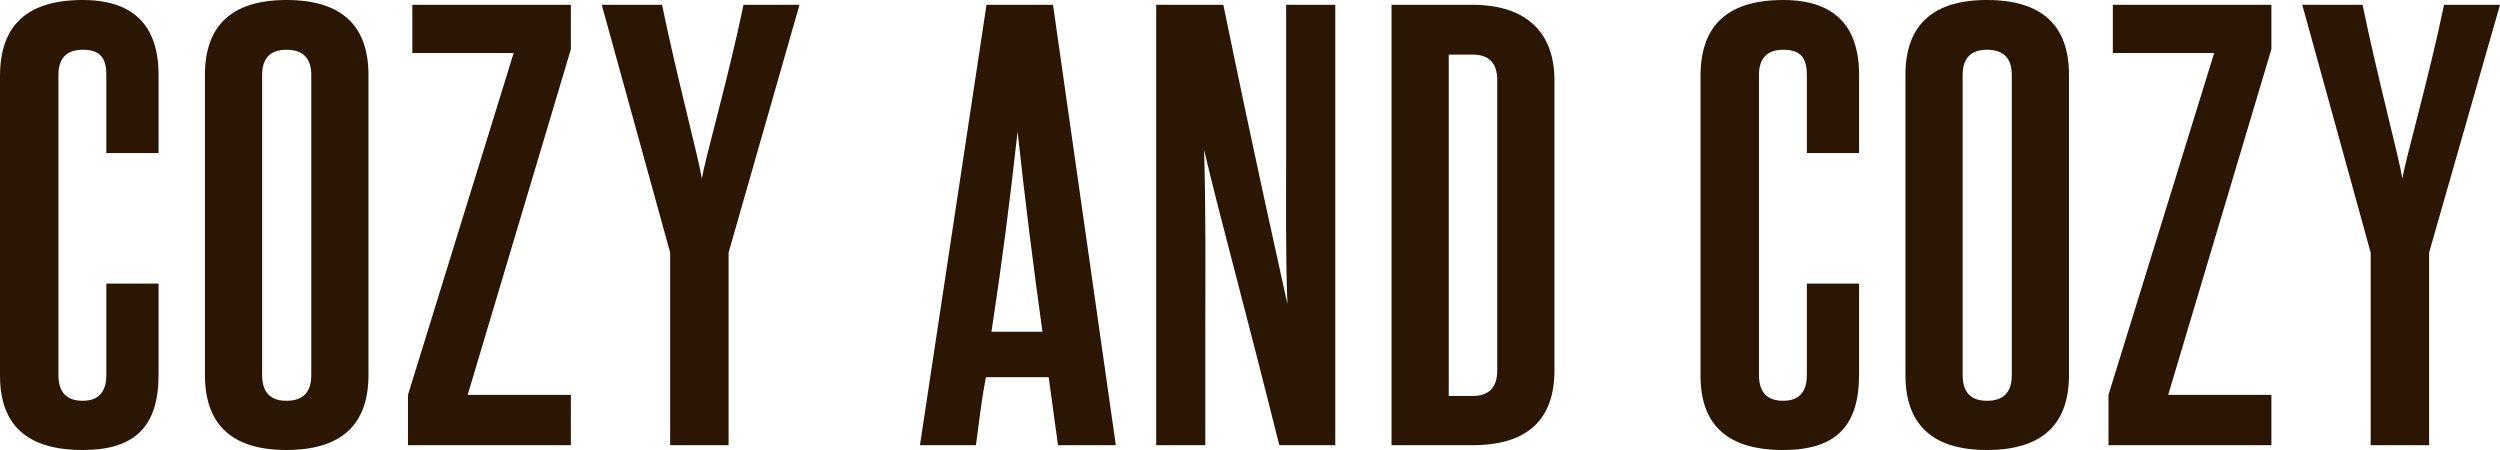 <?xml version="1.0" encoding="UTF-8"?> <svg xmlns="http://www.w3.org/2000/svg" width="200" height="36" viewBox="0 0 200 36" fill="none"><path d="M8.507 30.007V22.687H12.685V29.964C12.685 34.074 10.845 36 6.616 36C2.189 36 0 34.031 0 30.05V6.078C0 2.012 2.189 0 6.616 0C10.646 0 12.685 2.012 12.685 5.993V12.243H8.507V5.993C8.507 4.623 8.009 3.981 6.616 3.981C5.323 3.981 4.676 4.666 4.676 5.993V30.007C4.676 31.377 5.323 32.062 6.616 32.062C7.86 32.062 8.507 31.377 8.507 30.007ZM16.395 30.007V5.993C16.395 2.012 18.584 0 22.912 0C27.29 0 29.478 2.012 29.478 5.993V30.007C29.478 33.988 27.29 36 22.912 36C18.584 36 16.395 33.988 16.395 30.007ZM24.902 30.007V5.993C24.902 4.666 24.255 3.981 22.912 3.981C21.618 3.981 20.972 4.666 20.972 5.993V30.007C20.972 31.377 21.618 32.062 22.912 32.062C24.255 32.062 24.902 31.377 24.902 30.007ZM45.671 35.615H32.637V31.591L41.094 4.238H32.986V0.385H45.671V3.938L37.413 31.591H45.671V35.615ZM58.288 35.615H53.611V20.204L48.139 0.385H52.965C54.158 6.207 55.9 12.671 56.148 14.297C56.397 12.713 58.288 6.164 59.481 0.385H63.959L58.288 20.204V35.615ZM89.266 35.615H84.64L83.894 30.178H78.869C78.521 32.019 78.322 33.774 78.073 35.615H73.596L78.919 0.385H84.242L89.266 35.615ZM79.317 26.54H83.396C82.65 21.189 82.003 16.009 81.406 10.53C80.809 16.009 80.113 21.36 79.317 26.54ZM106.822 35.615H102.345C99.311 23.501 97.669 17.679 96.326 11.986C96.475 16.823 96.425 21.66 96.425 26.497V35.615H92.495V0.385H97.868C100.554 13.441 101.798 18.835 102.992 24.314C102.842 20.204 102.892 16.309 102.892 12.371V0.385H106.822V35.615ZM119.78 29.622V6.421C119.78 5.051 119.133 4.366 117.79 4.366H115.899V31.677H117.79C119.133 31.677 119.78 30.992 119.78 29.622ZM117.79 35.615H111.323V0.385H117.79C122.167 0.385 124.356 2.654 124.356 6.421V29.622C124.356 33.603 122.167 35.615 117.79 35.615ZM144.548 30.007V22.687H148.727V29.964C148.727 34.074 146.886 36 142.658 36C138.23 36 136.041 34.031 136.041 30.05V6.078C136.041 2.012 138.23 0 142.658 0C146.687 0 148.727 2.012 148.727 5.993V12.243H144.548V5.993C144.548 4.623 144.051 3.981 142.658 3.981C141.364 3.981 140.718 4.666 140.718 5.993V30.007C140.718 31.377 141.364 32.062 142.658 32.062C143.901 32.062 144.548 31.377 144.548 30.007ZM152.436 30.007V5.993C152.436 2.012 154.625 0 158.953 0C163.331 0 165.519 2.012 165.519 5.993V30.007C165.519 33.988 163.331 36 158.953 36C154.625 36 152.436 33.988 152.436 30.007ZM160.943 30.007V5.993C160.943 4.666 160.296 3.981 158.953 3.981C157.66 3.981 157.013 4.666 157.013 5.993V30.007C157.013 31.377 157.66 32.062 158.953 32.062C160.296 32.062 160.943 31.377 160.943 30.007ZM181.712 35.615H168.678V31.591L177.135 4.238H169.027V0.385H181.712V3.938L173.454 31.591H181.712V35.615ZM194.329 35.615H189.653V20.204L184.181 0.385H189.006C190.2 6.207 191.941 12.671 192.19 14.297C192.439 12.713 194.329 6.164 195.523 0.385H200L194.329 20.204V35.615Z" fill="#2A1603"></path></svg> 